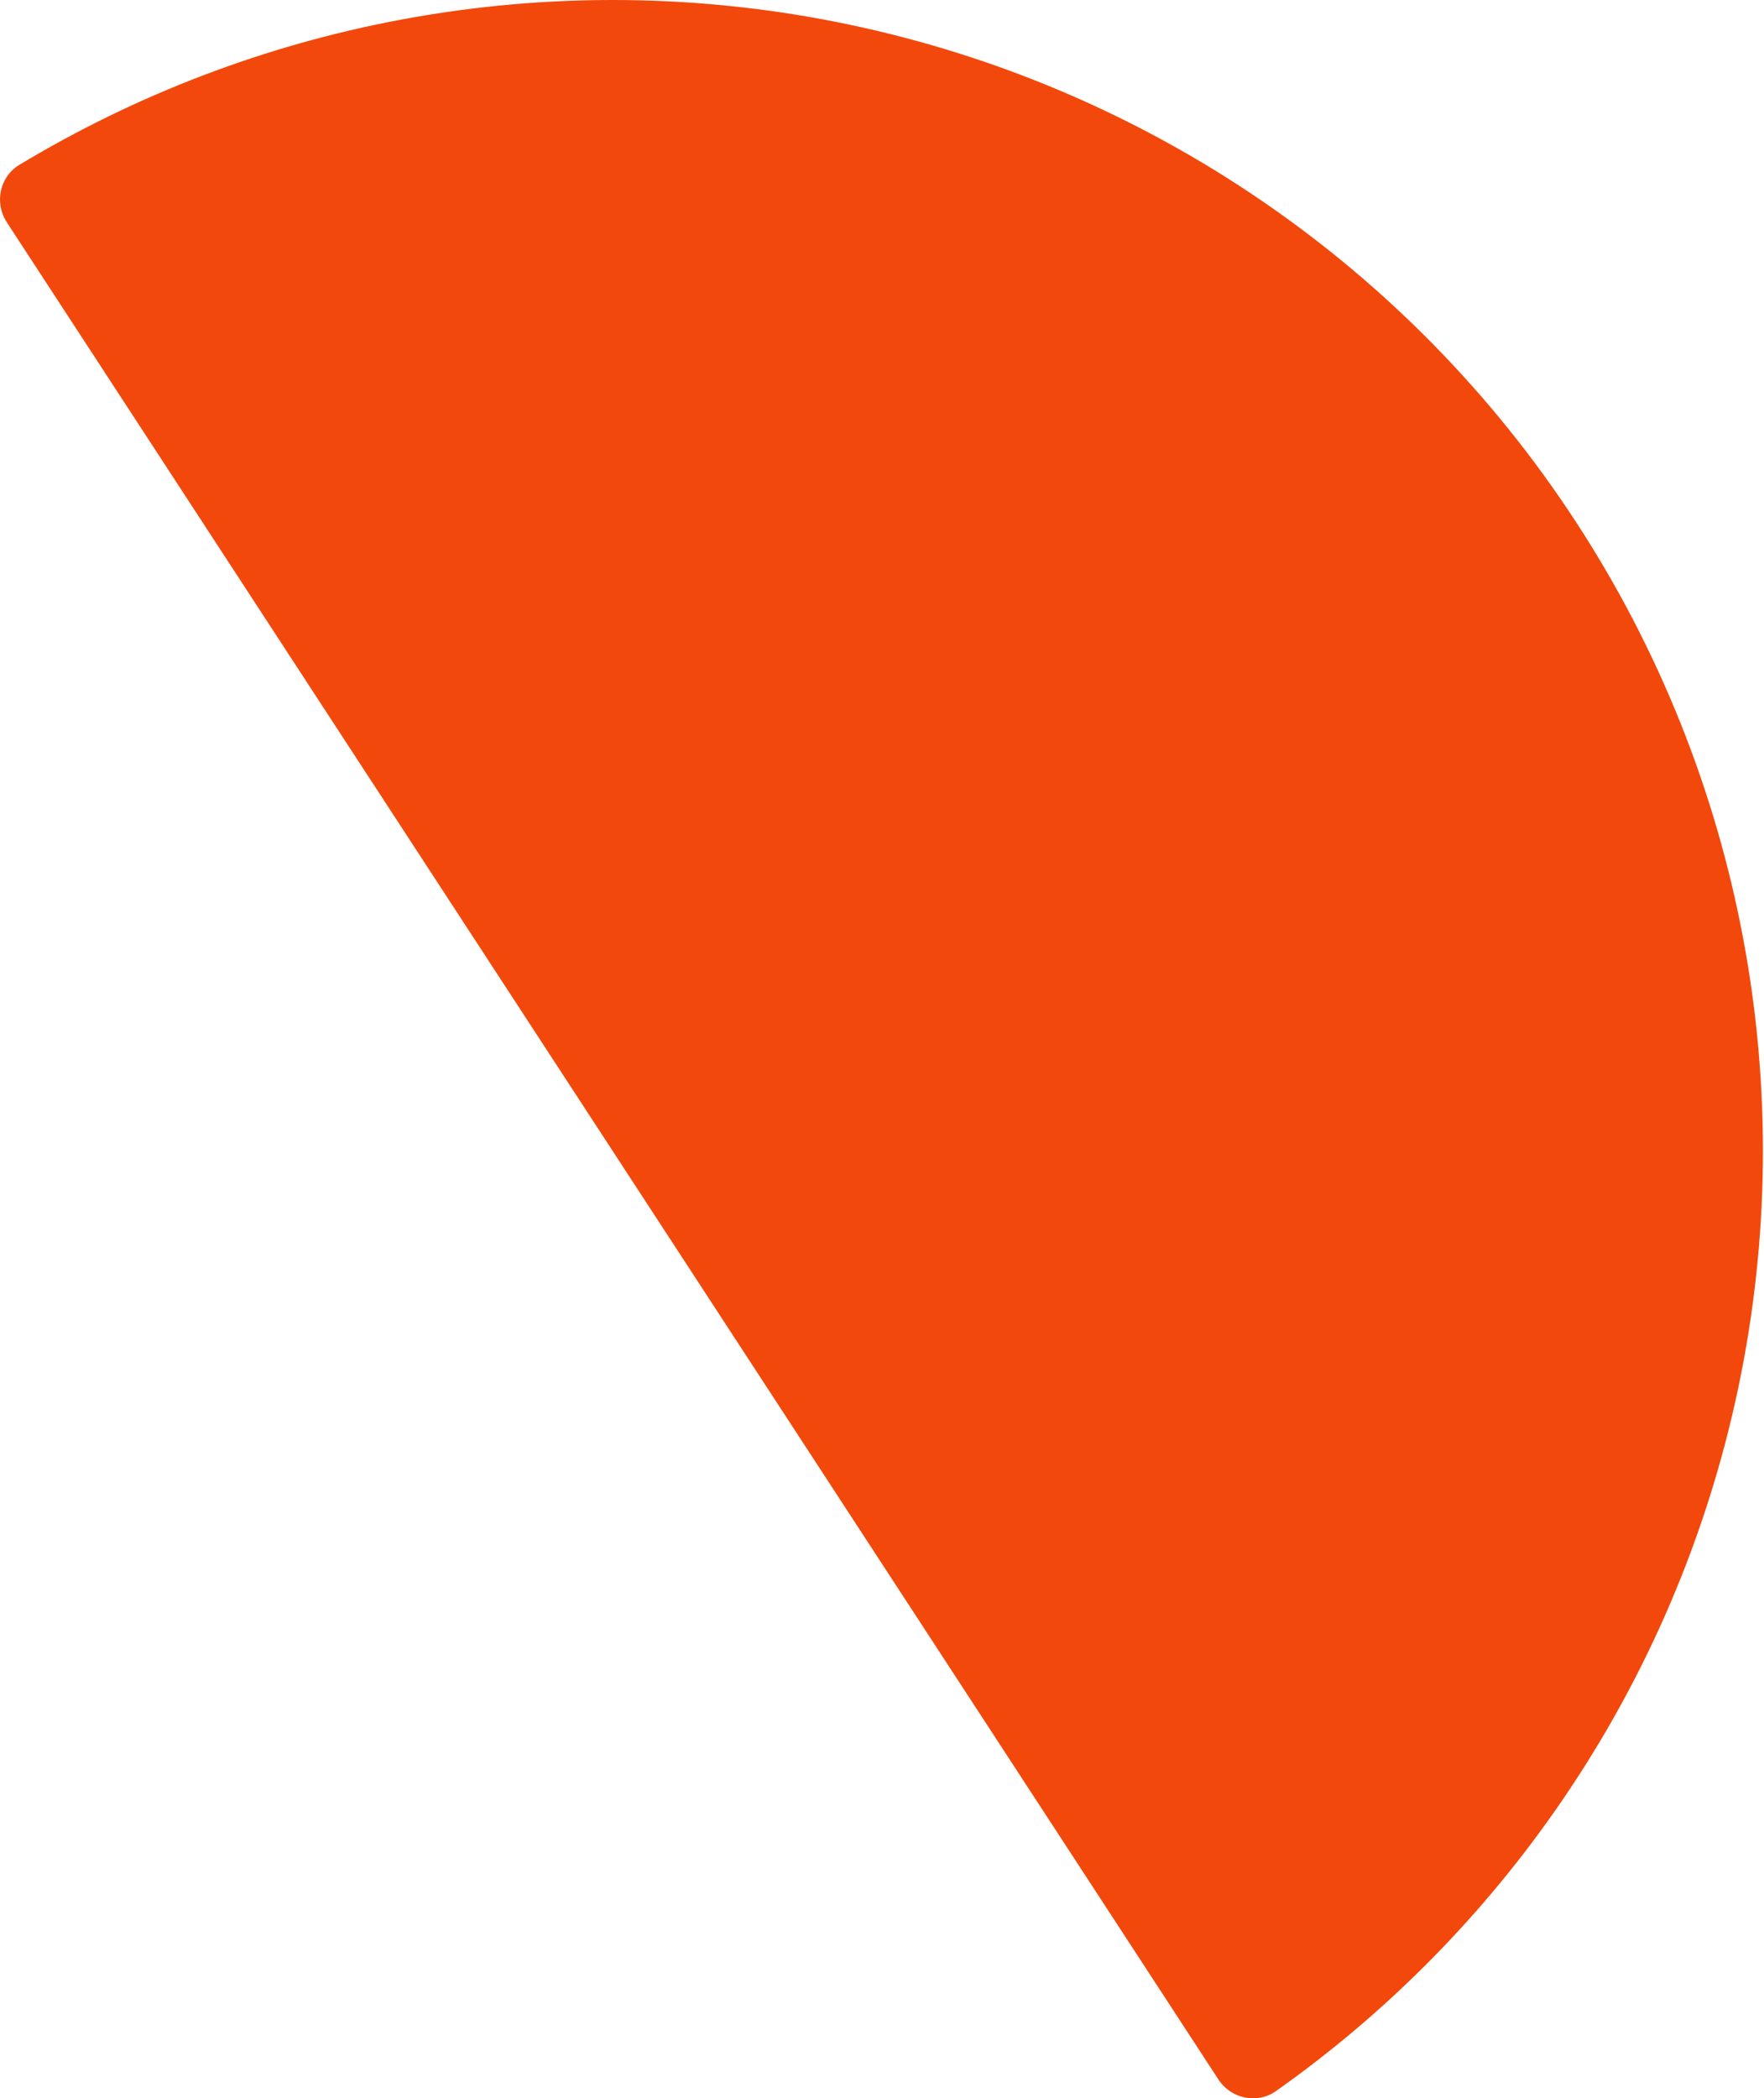 <?xml version="1.0" encoding="UTF-8"?> <svg xmlns="http://www.w3.org/2000/svg" width="672" height="799" viewBox="0 0 672 799" fill="none"> <path d="M2.601 84.653C-2.232 77.249 -0.162 67.303 7.414 62.745C52.073 35.87 101.207 17.154 152.518 7.522C209.079 -3.095 267.176 -2.468 323.495 9.367C379.813 21.202 433.248 44.014 480.75 76.501C528.252 108.988 568.89 150.512 600.344 198.704C631.798 246.896 653.452 300.811 664.069 357.371C674.687 413.931 674.06 472.029 662.225 528.347C650.389 584.665 627.577 638.101 595.09 685.603C565.619 728.696 528.709 766.141 486.13 796.204C478.908 801.303 468.97 799.195 464.138 791.791L233.369 438.222L2.601 84.653Z" fill="#F3480B"></path> </svg> 